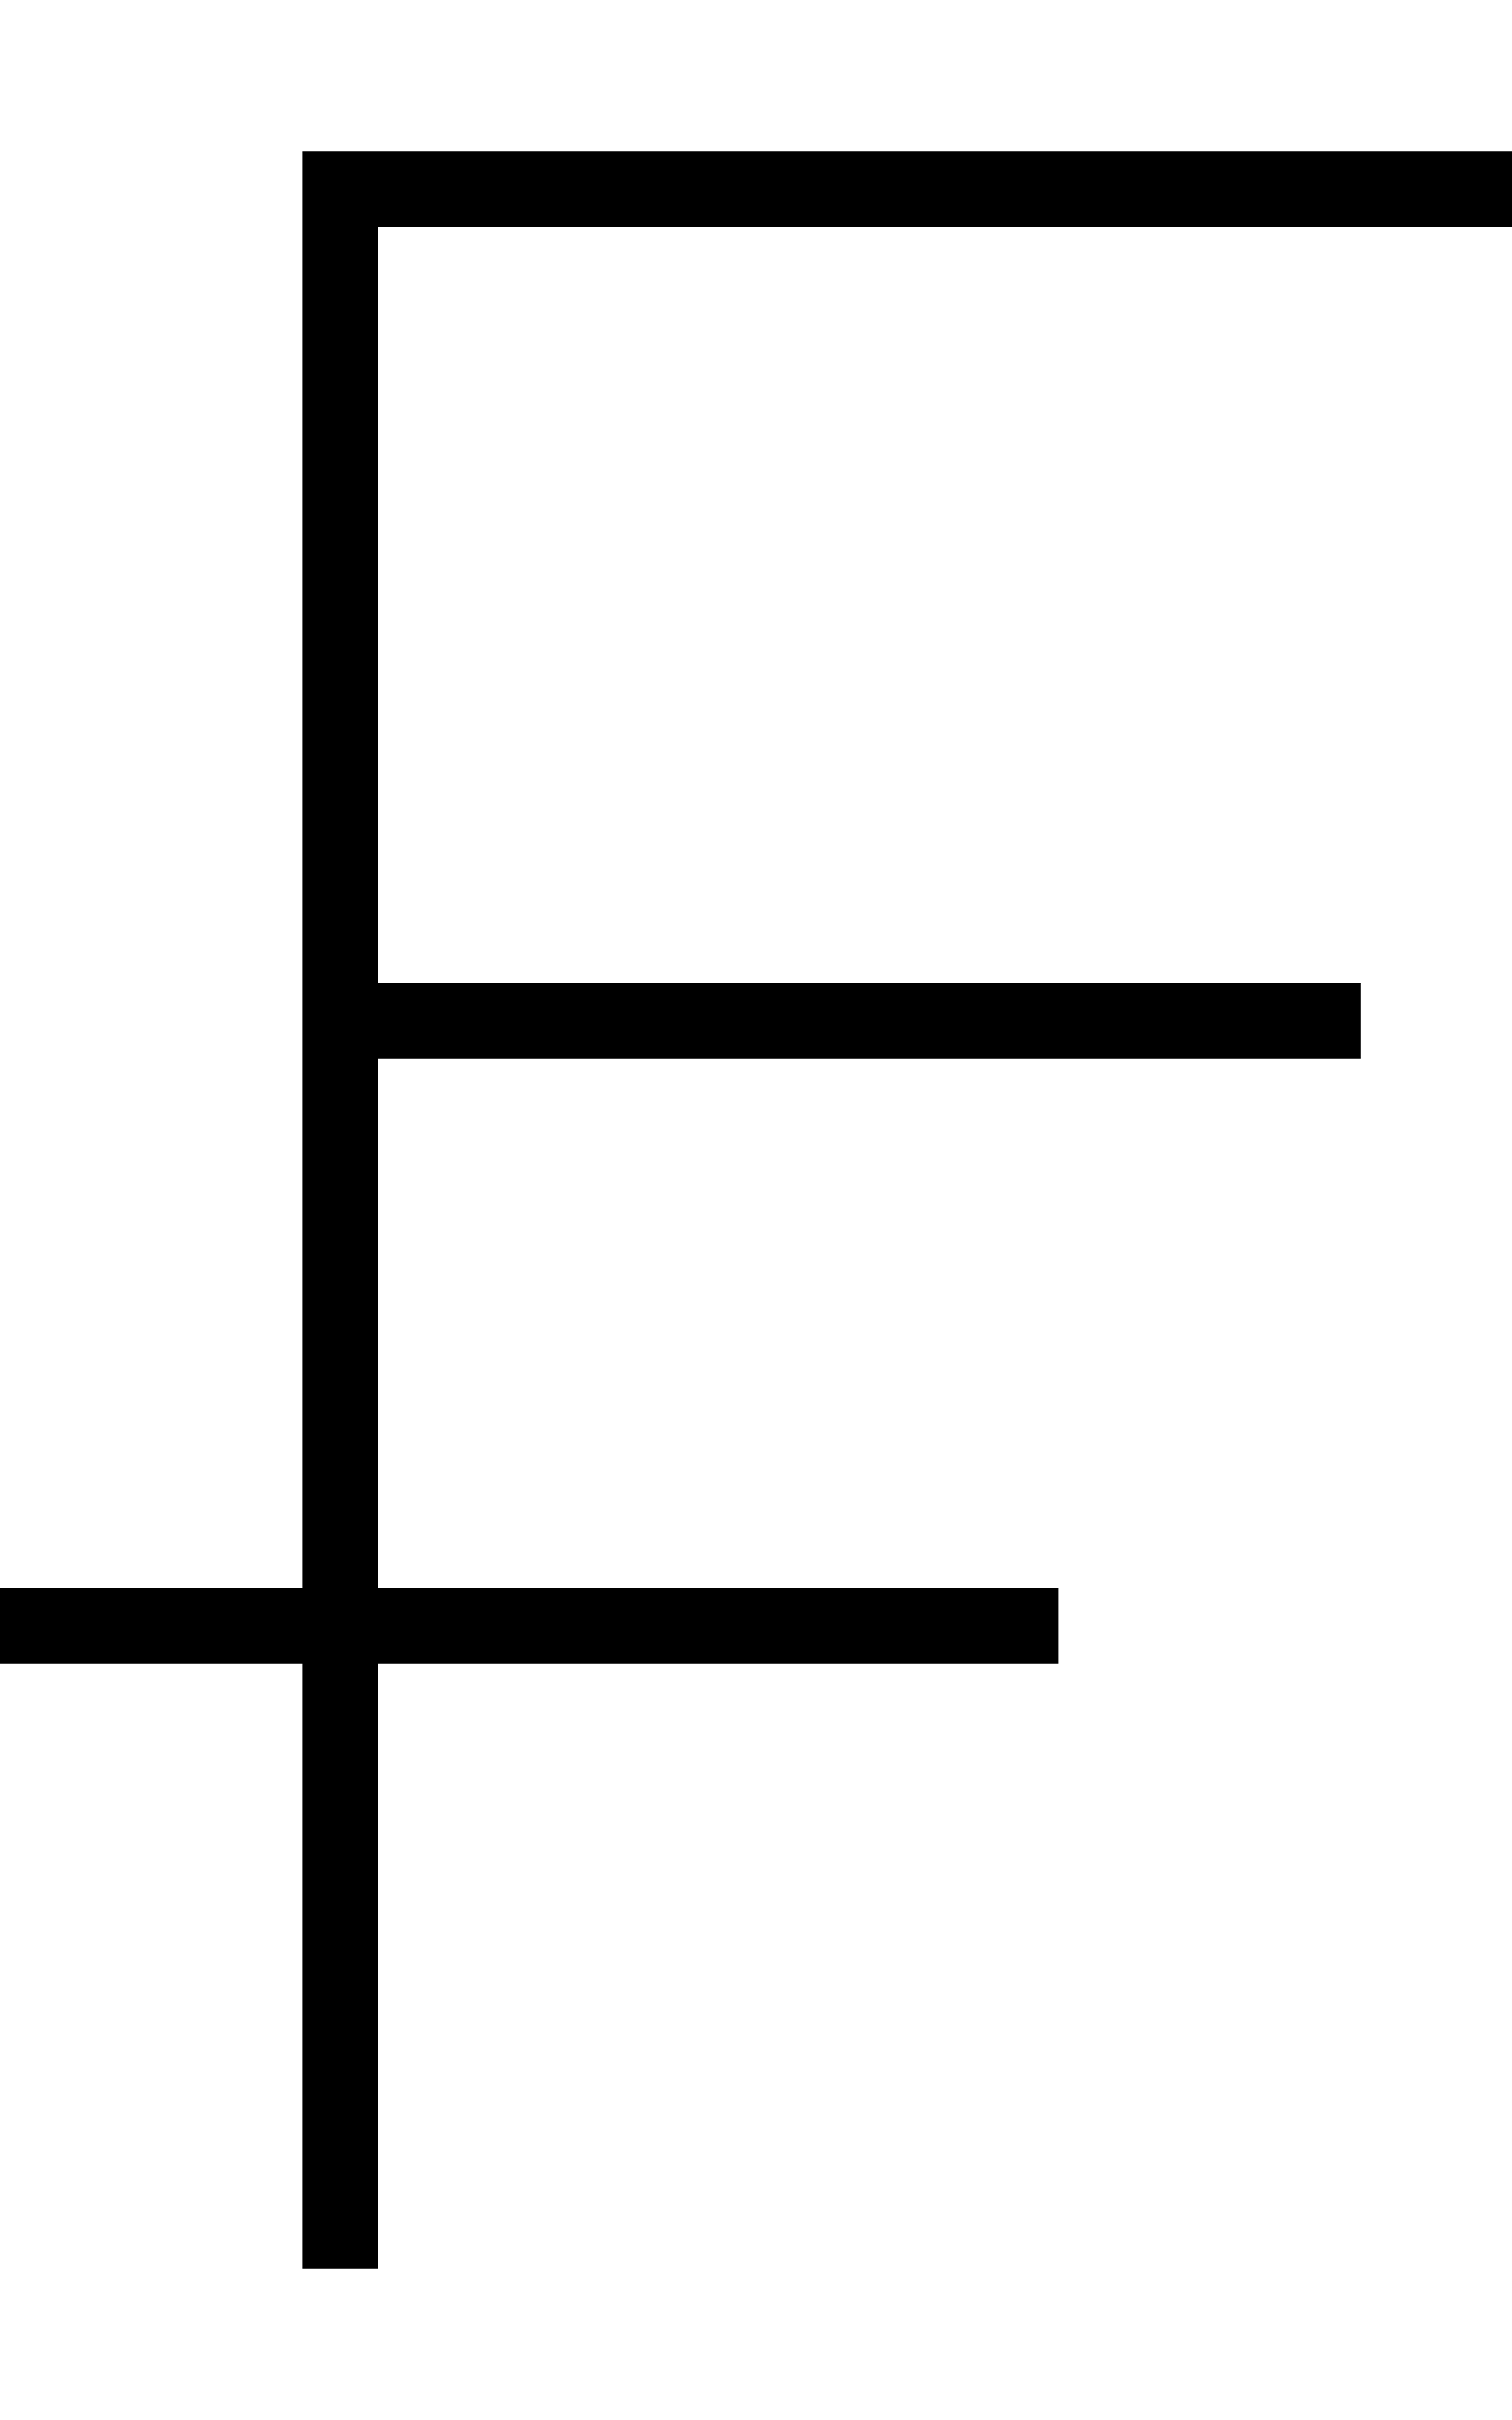 <svg xmlns="http://www.w3.org/2000/svg" viewBox="0 0 320 512"><!--! Font Awesome Pro 6.5.2 by @fontawesome - https://fontawesome.com License - https://fontawesome.com/license (Commercial License) Copyright 2024 Fonticons, Inc. --><path d="M72 32H64v8V208v16V336H0v16H64V472v8H80v-8V352H224V336H80V224H288V208H80V48H312h8V32h-8H72z"/></svg>